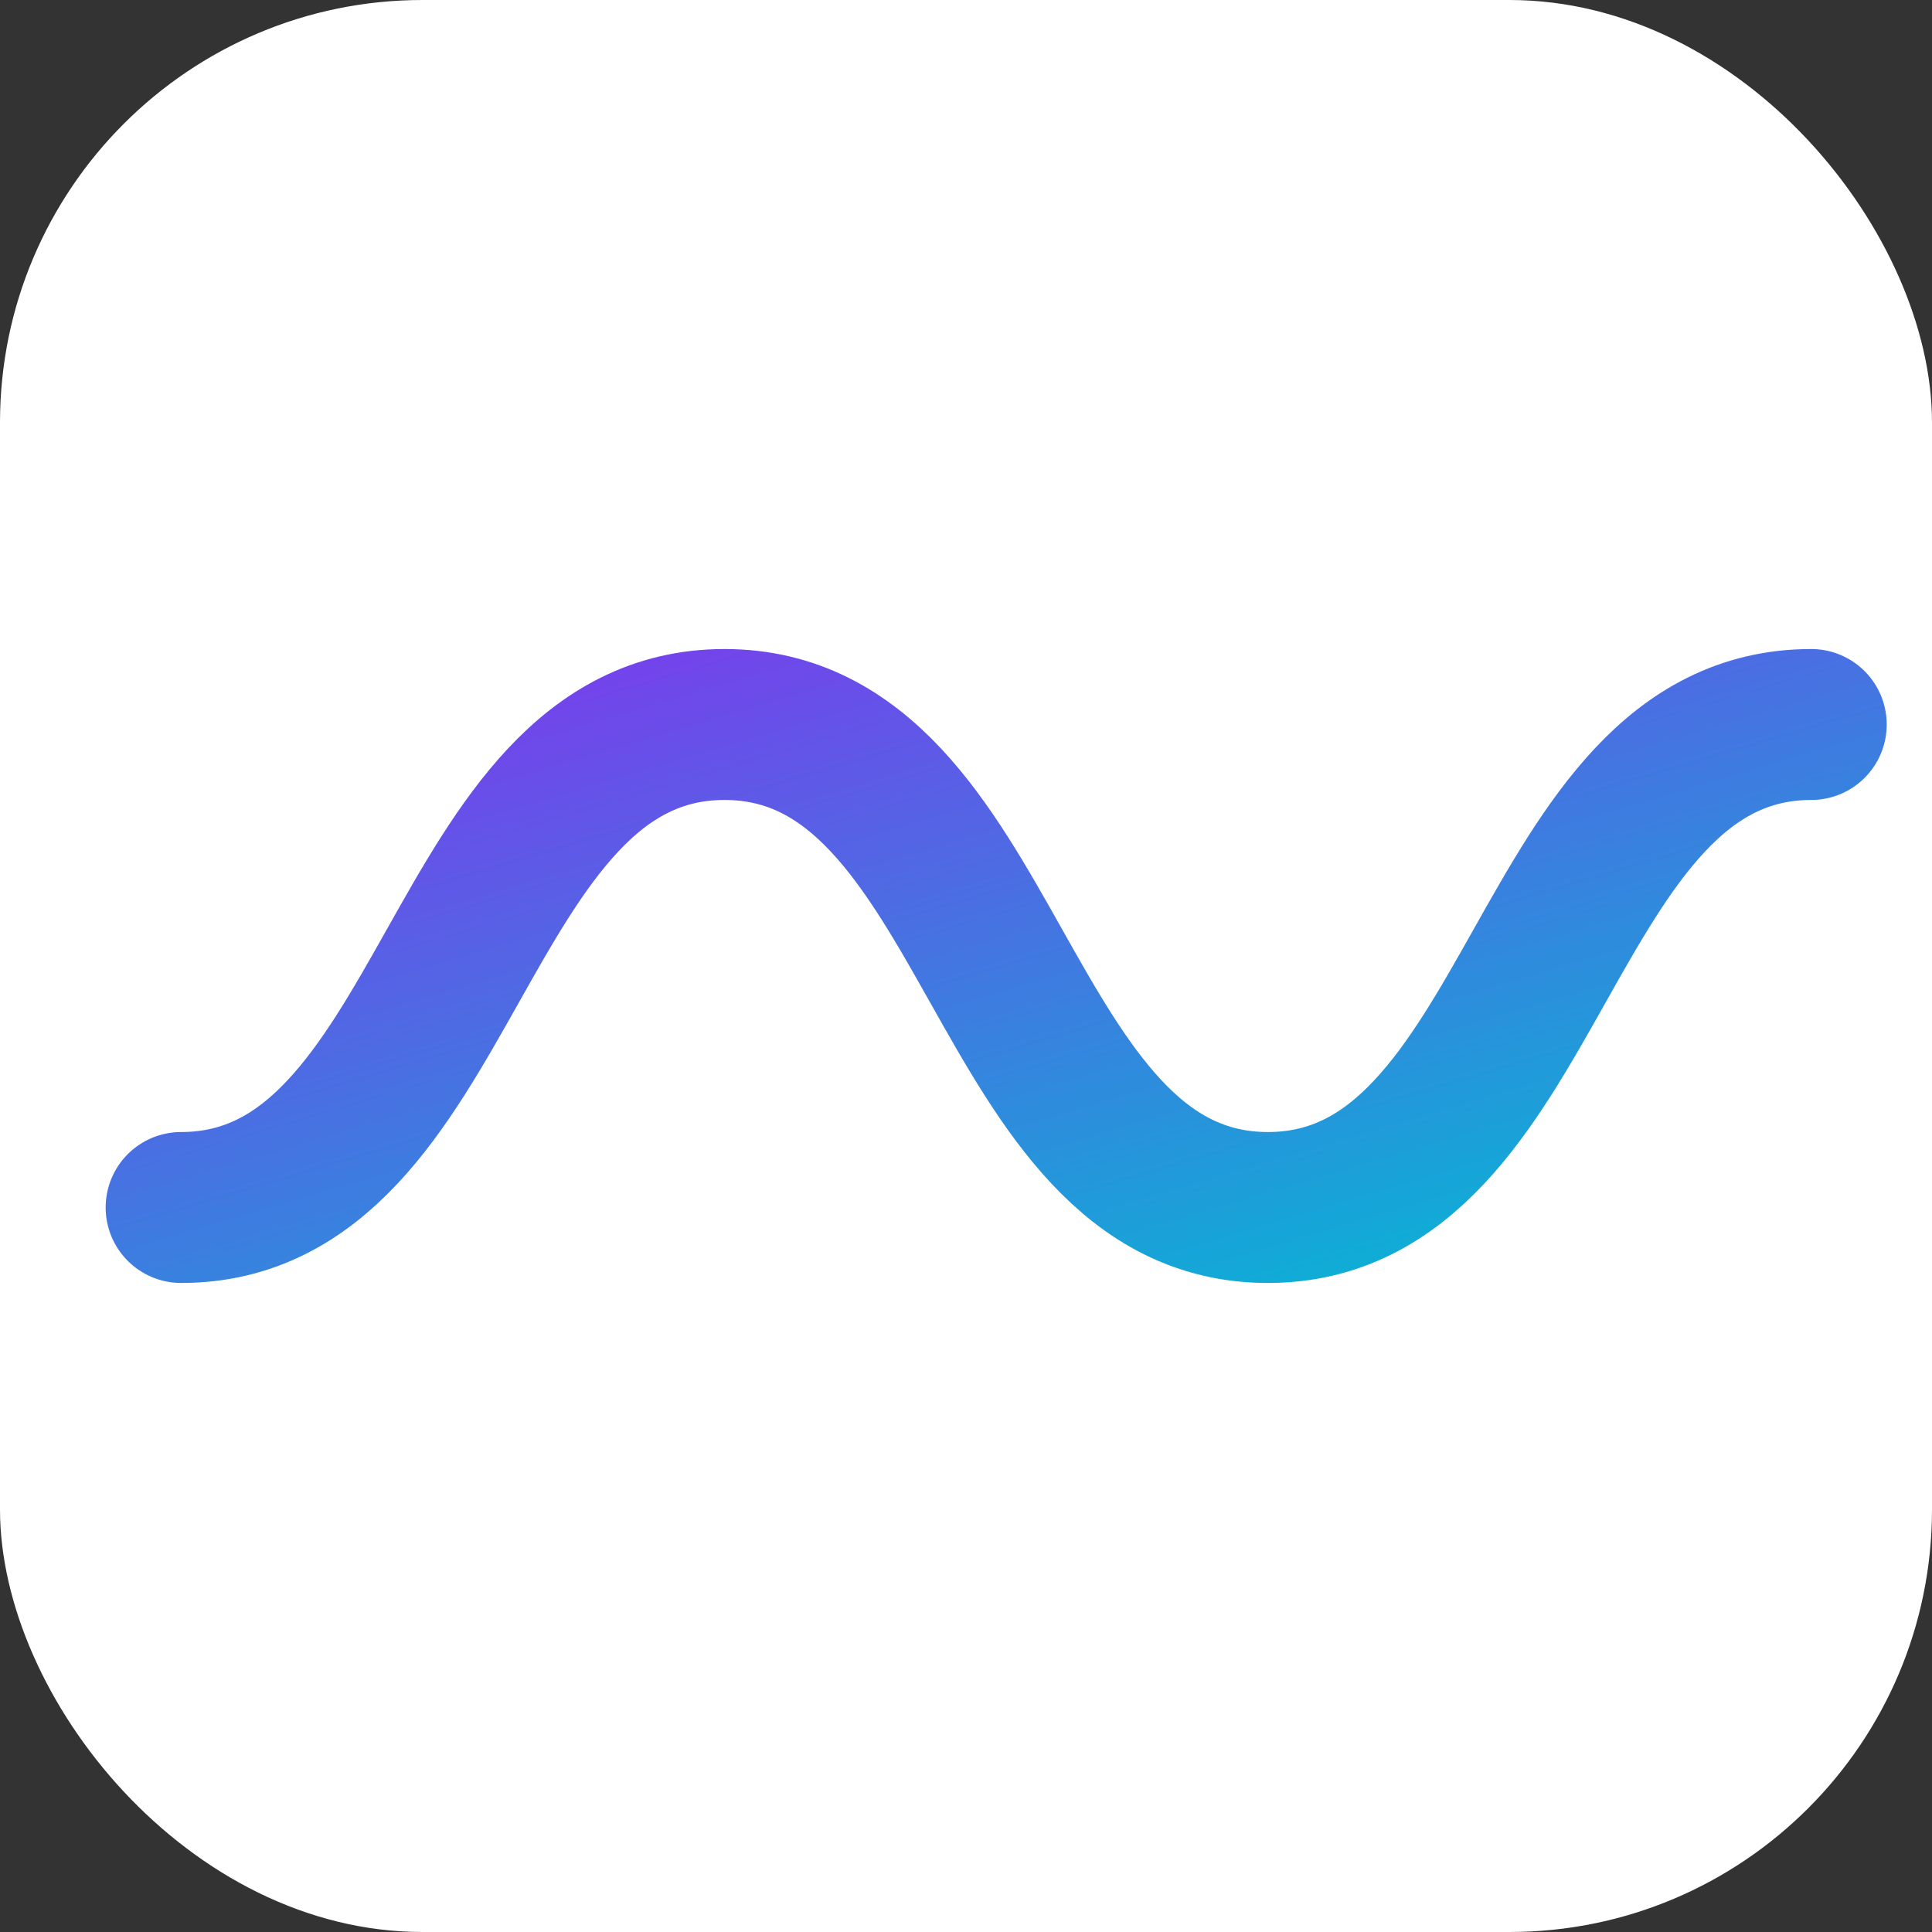 <?xml version="1.0" encoding="UTF-8"?>
<svg xmlns="http://www.w3.org/2000/svg" viewBox="0 0 64 64">
  <rect x="0" y="0" width="64" height="64" fill="#333333" stroke="none"/>
  <defs>
    <linearGradient id="grad" x1="0%" y1="0%" x2="100%" y2="100%">
      <stop offset="0%" stop-color="#7c3aed"/>
      <stop offset="100%" stop-color="#06b6d4"/>
    </linearGradient>
  </defs>
  <rect width="64" height="64" rx="14" fill="#fff"/>
  <path d="M6 40c9 0 9-16 18-16s9 16 18 16 9-16 18-16" fill="none" stroke="url(#grad)" stroke-width="5" stroke-linecap="round"/>
</svg>
